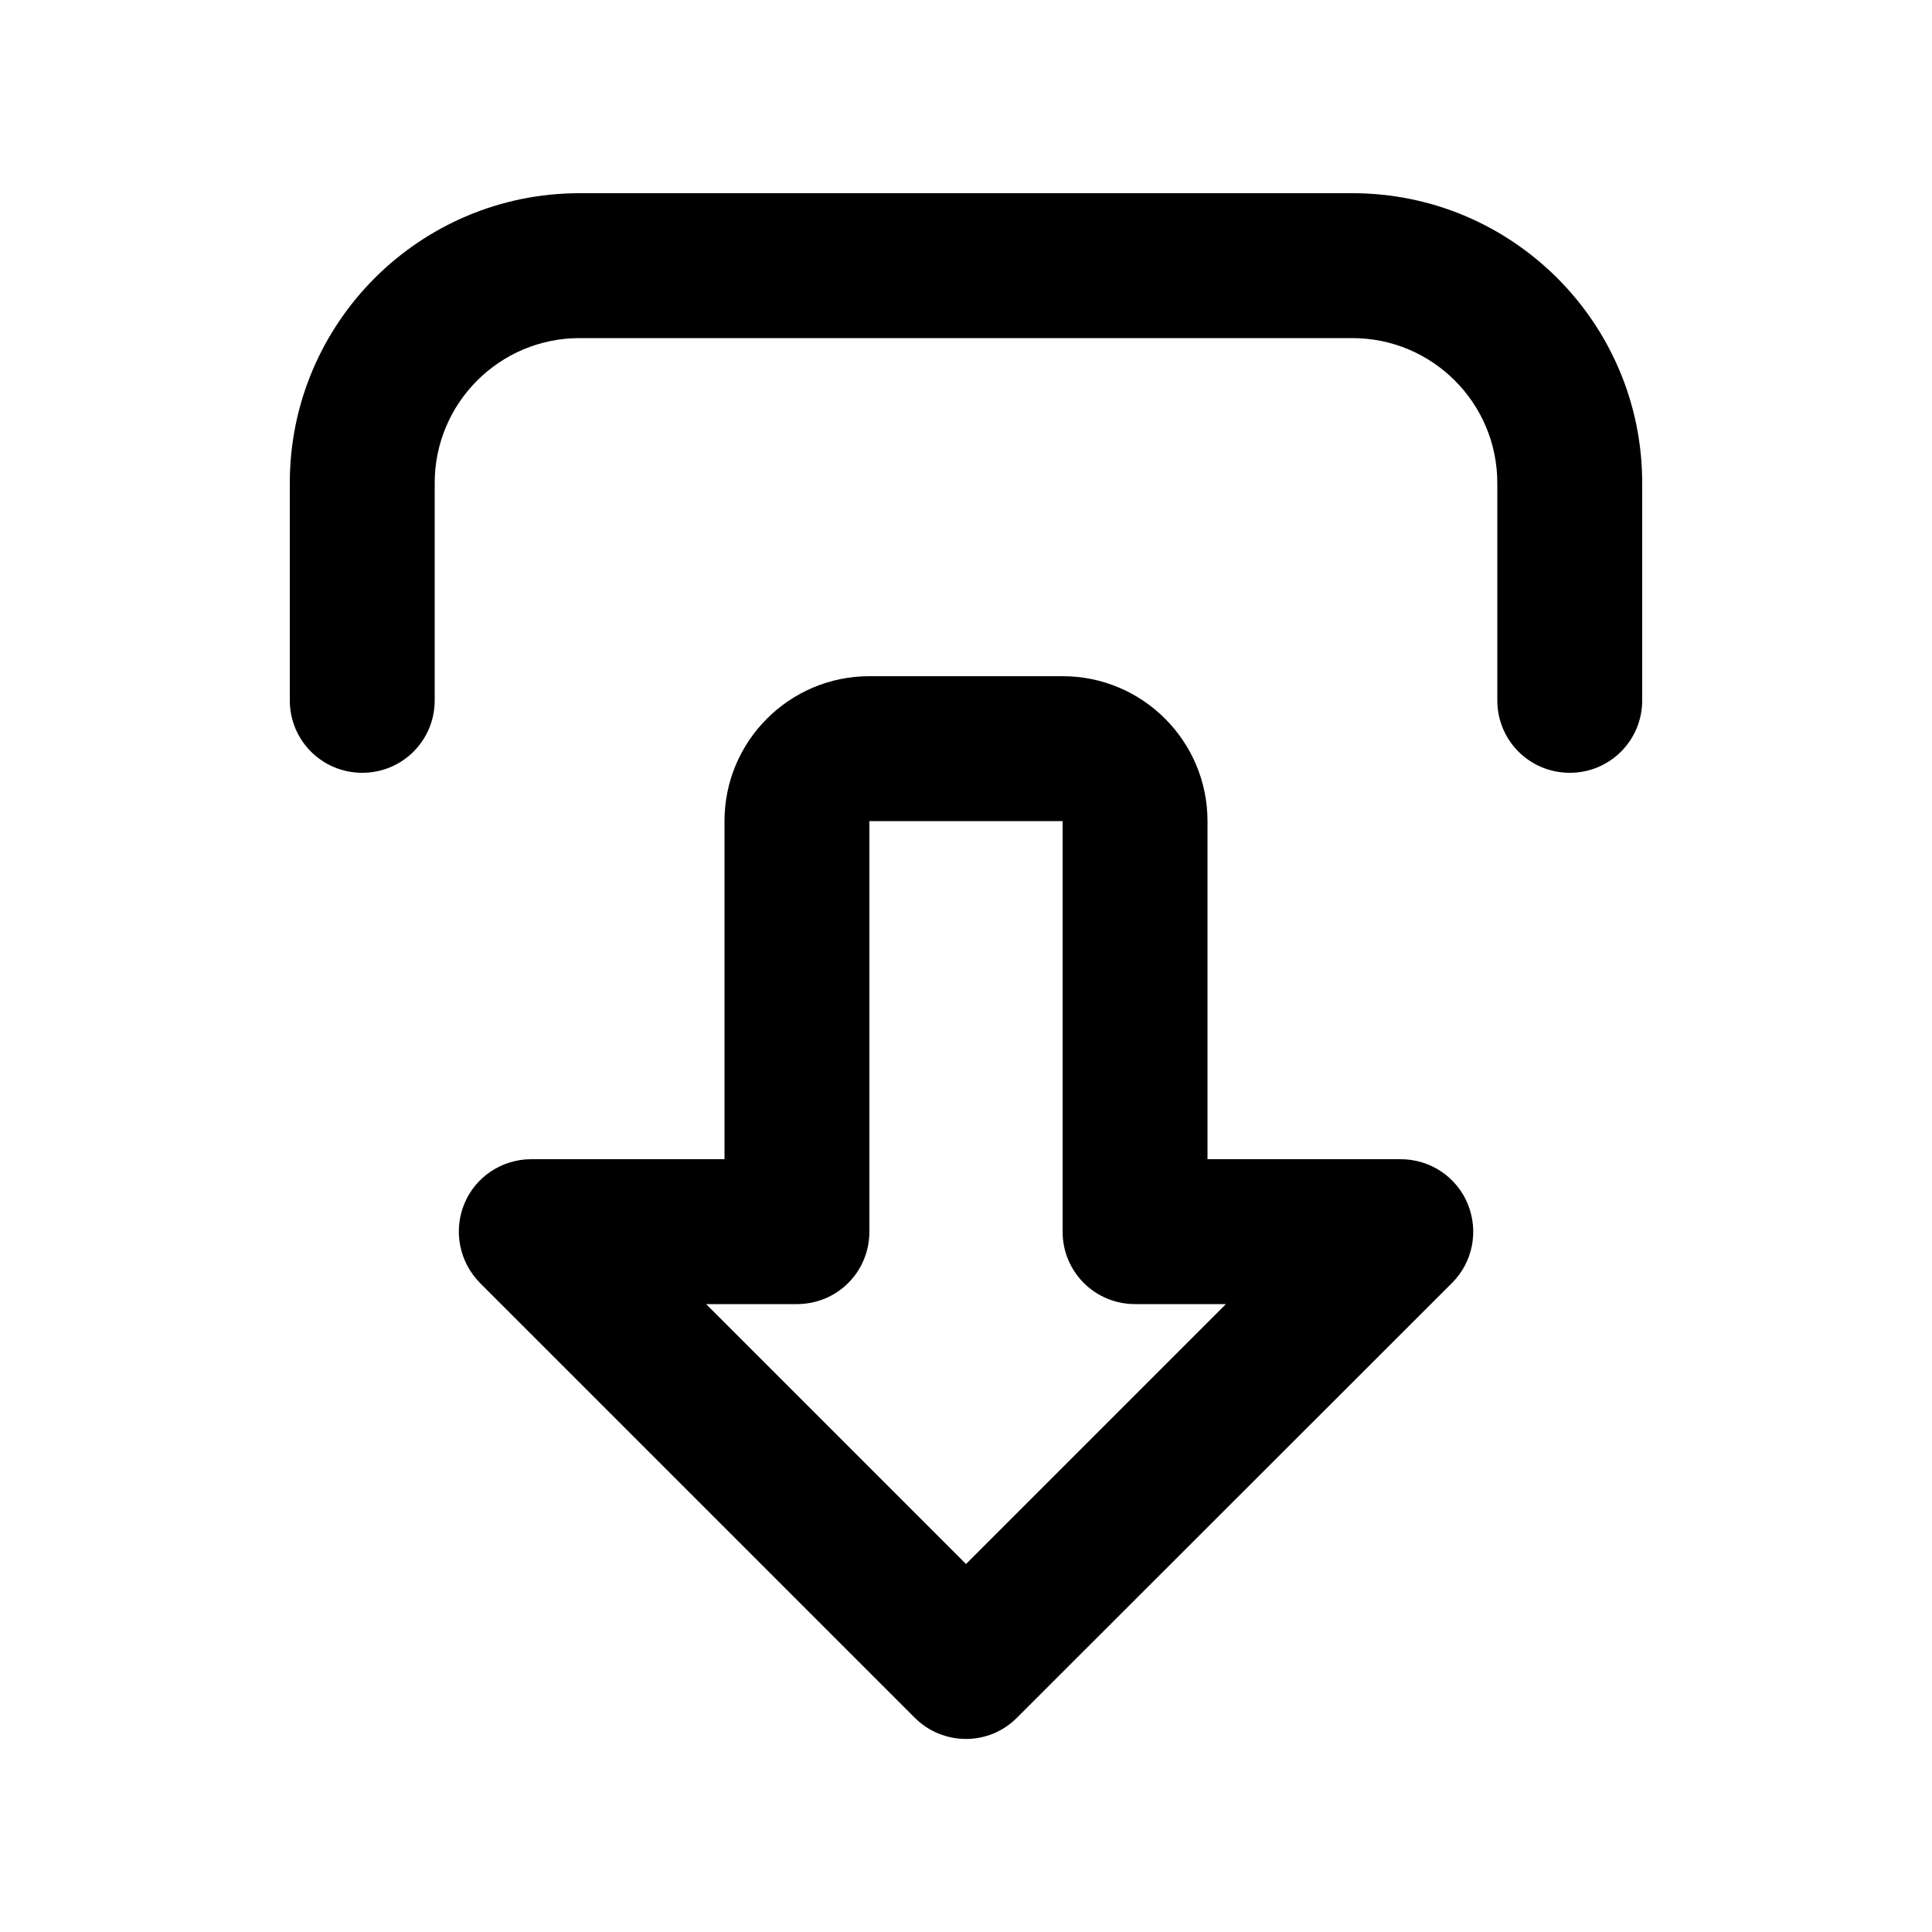 <svg xmlns="http://www.w3.org/2000/svg" viewBox="0 0 640 640"><!--! Font Awesome Pro 7.1.0 by @fontawesome - https://fontawesome.com License - https://fontawesome.com/license (Commercial License) Copyright 2025 Fonticons, Inc. --><path fill="currentColor" d="M303 569C312.4 578.4 327.6 578.4 336.9 569L481 425C487.9 418.1 489.9 407.8 486.2 398.8C482.5 389.8 473.7 384 464 384L400 384L400 272C400 245.5 378.5 224 352 224L288 224C261.5 224 240 245.5 240 272L240 384L176 384C166.3 384 157.5 389.8 153.8 398.8C150.1 407.8 152.2 418.1 159 425L303 569zM376 432L406.1 432L320 518.1L233.9 432L264 432C270.4 432 276.5 429.5 281 425C285.5 420.5 288 414.4 288 408L288 272L352 272L352 408C352 421.3 362.7 432 376 432zM496 232C496 245.3 506.7 256 520 256C533.3 256 544 245.3 544 232L544 160C544 107 501 64 448 64L192 64C139 64 96 107 96 160L96 232C96 245.3 106.7 256 120 256C133.3 256 144 245.3 144 232L144 160C144 133.5 165.5 112 192 112L448 112C474.5 112 496 133.5 496 160L496 232z"/></svg>